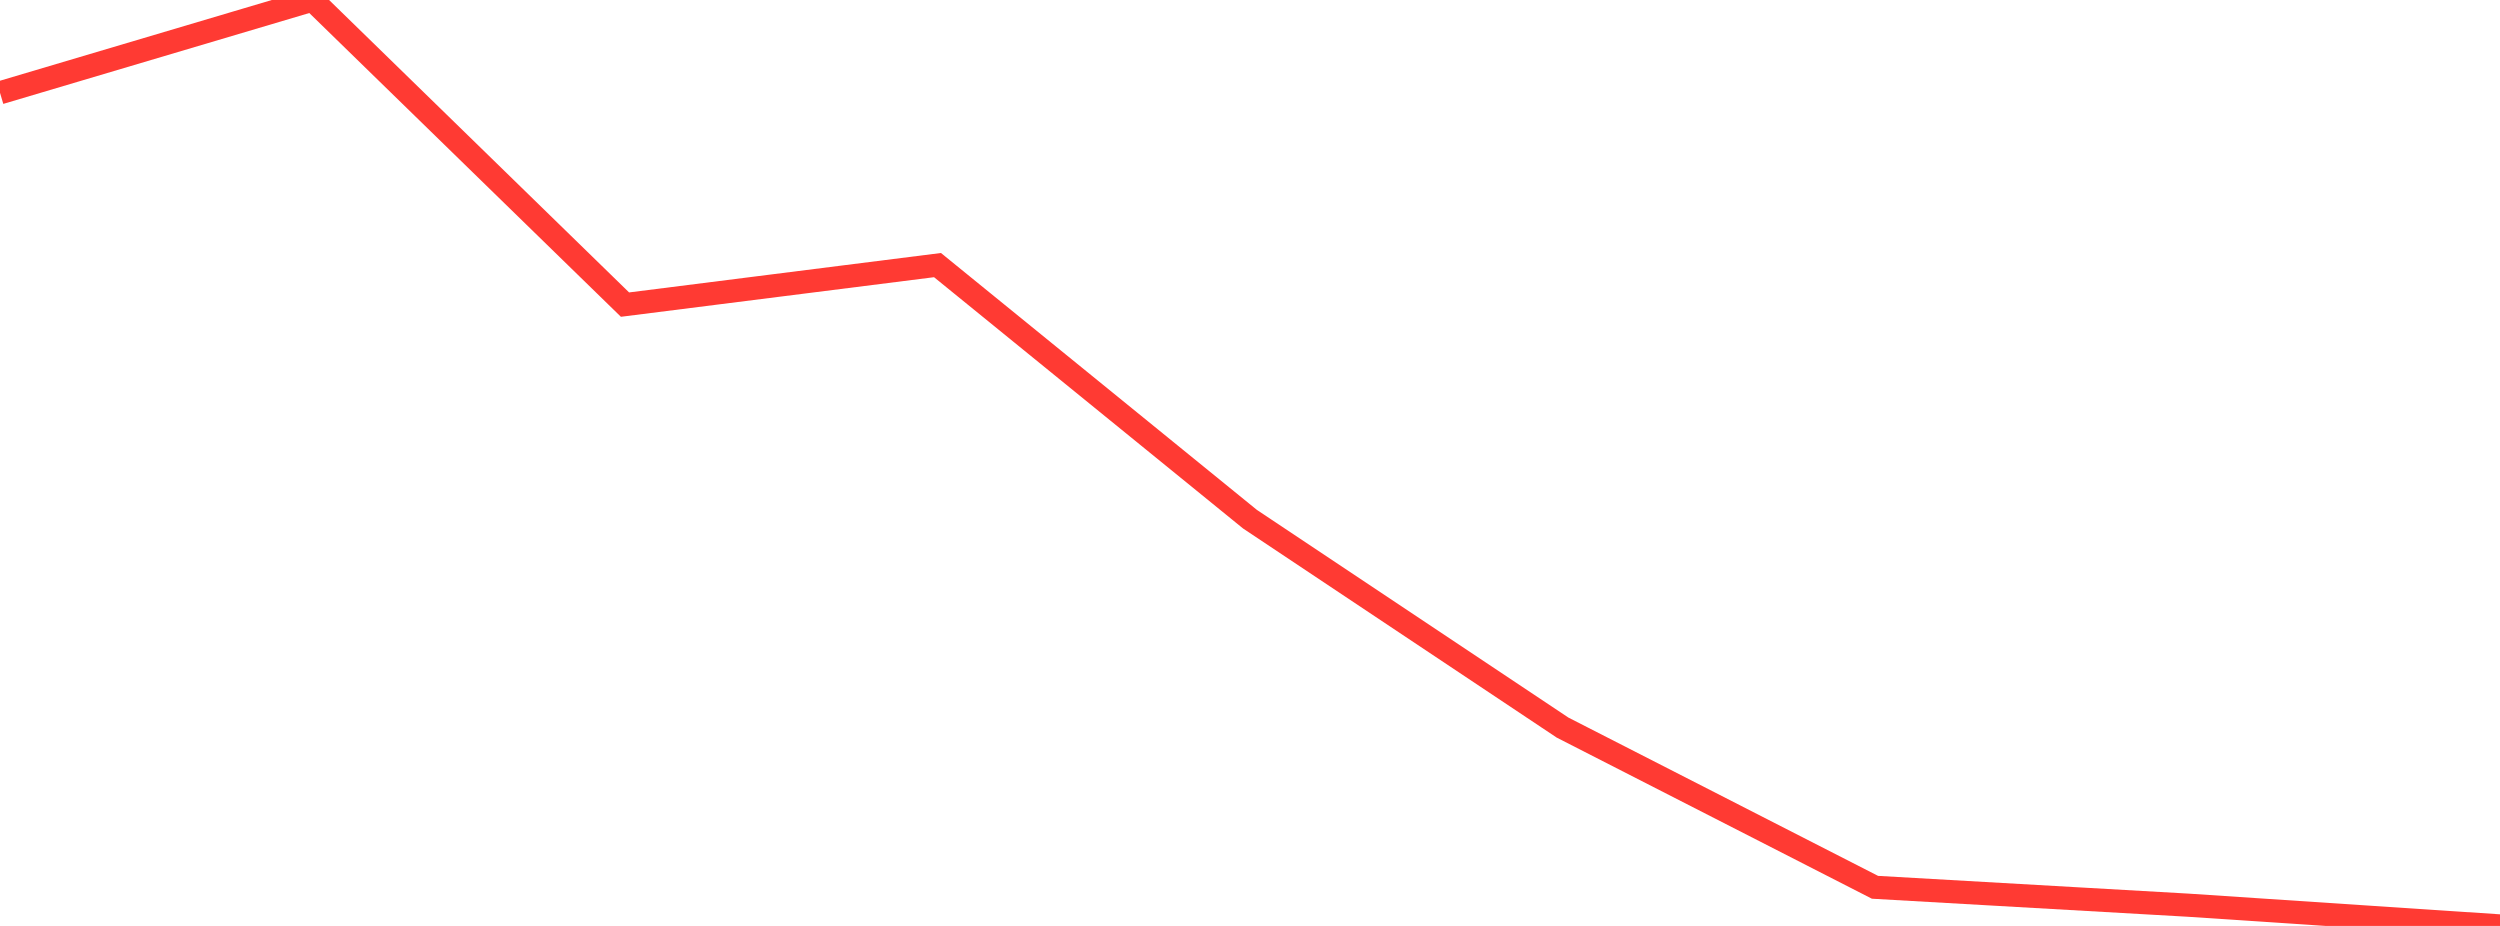 <?xml version="1.0" standalone="no"?>
<!DOCTYPE svg PUBLIC "-//W3C//DTD SVG 1.1//EN" "http://www.w3.org/Graphics/SVG/1.1/DTD/svg11.dtd">

<svg width="135" height="50" viewBox="0 0 135 50" preserveAspectRatio="none" 
  xmlns="http://www.w3.org/2000/svg"
  xmlns:xlink="http://www.w3.org/1999/xlink">


<polyline points="0.0, 5.011 16.875, 0.0 33.75, 16.449 50.625, 14.315 67.5, 28.037 84.375, 39.288 101.25, 47.914 118.125, 48.878 135.0, 50.0" fill="none" stroke="#ff3a33" stroke-width="1.25"/>

</svg>